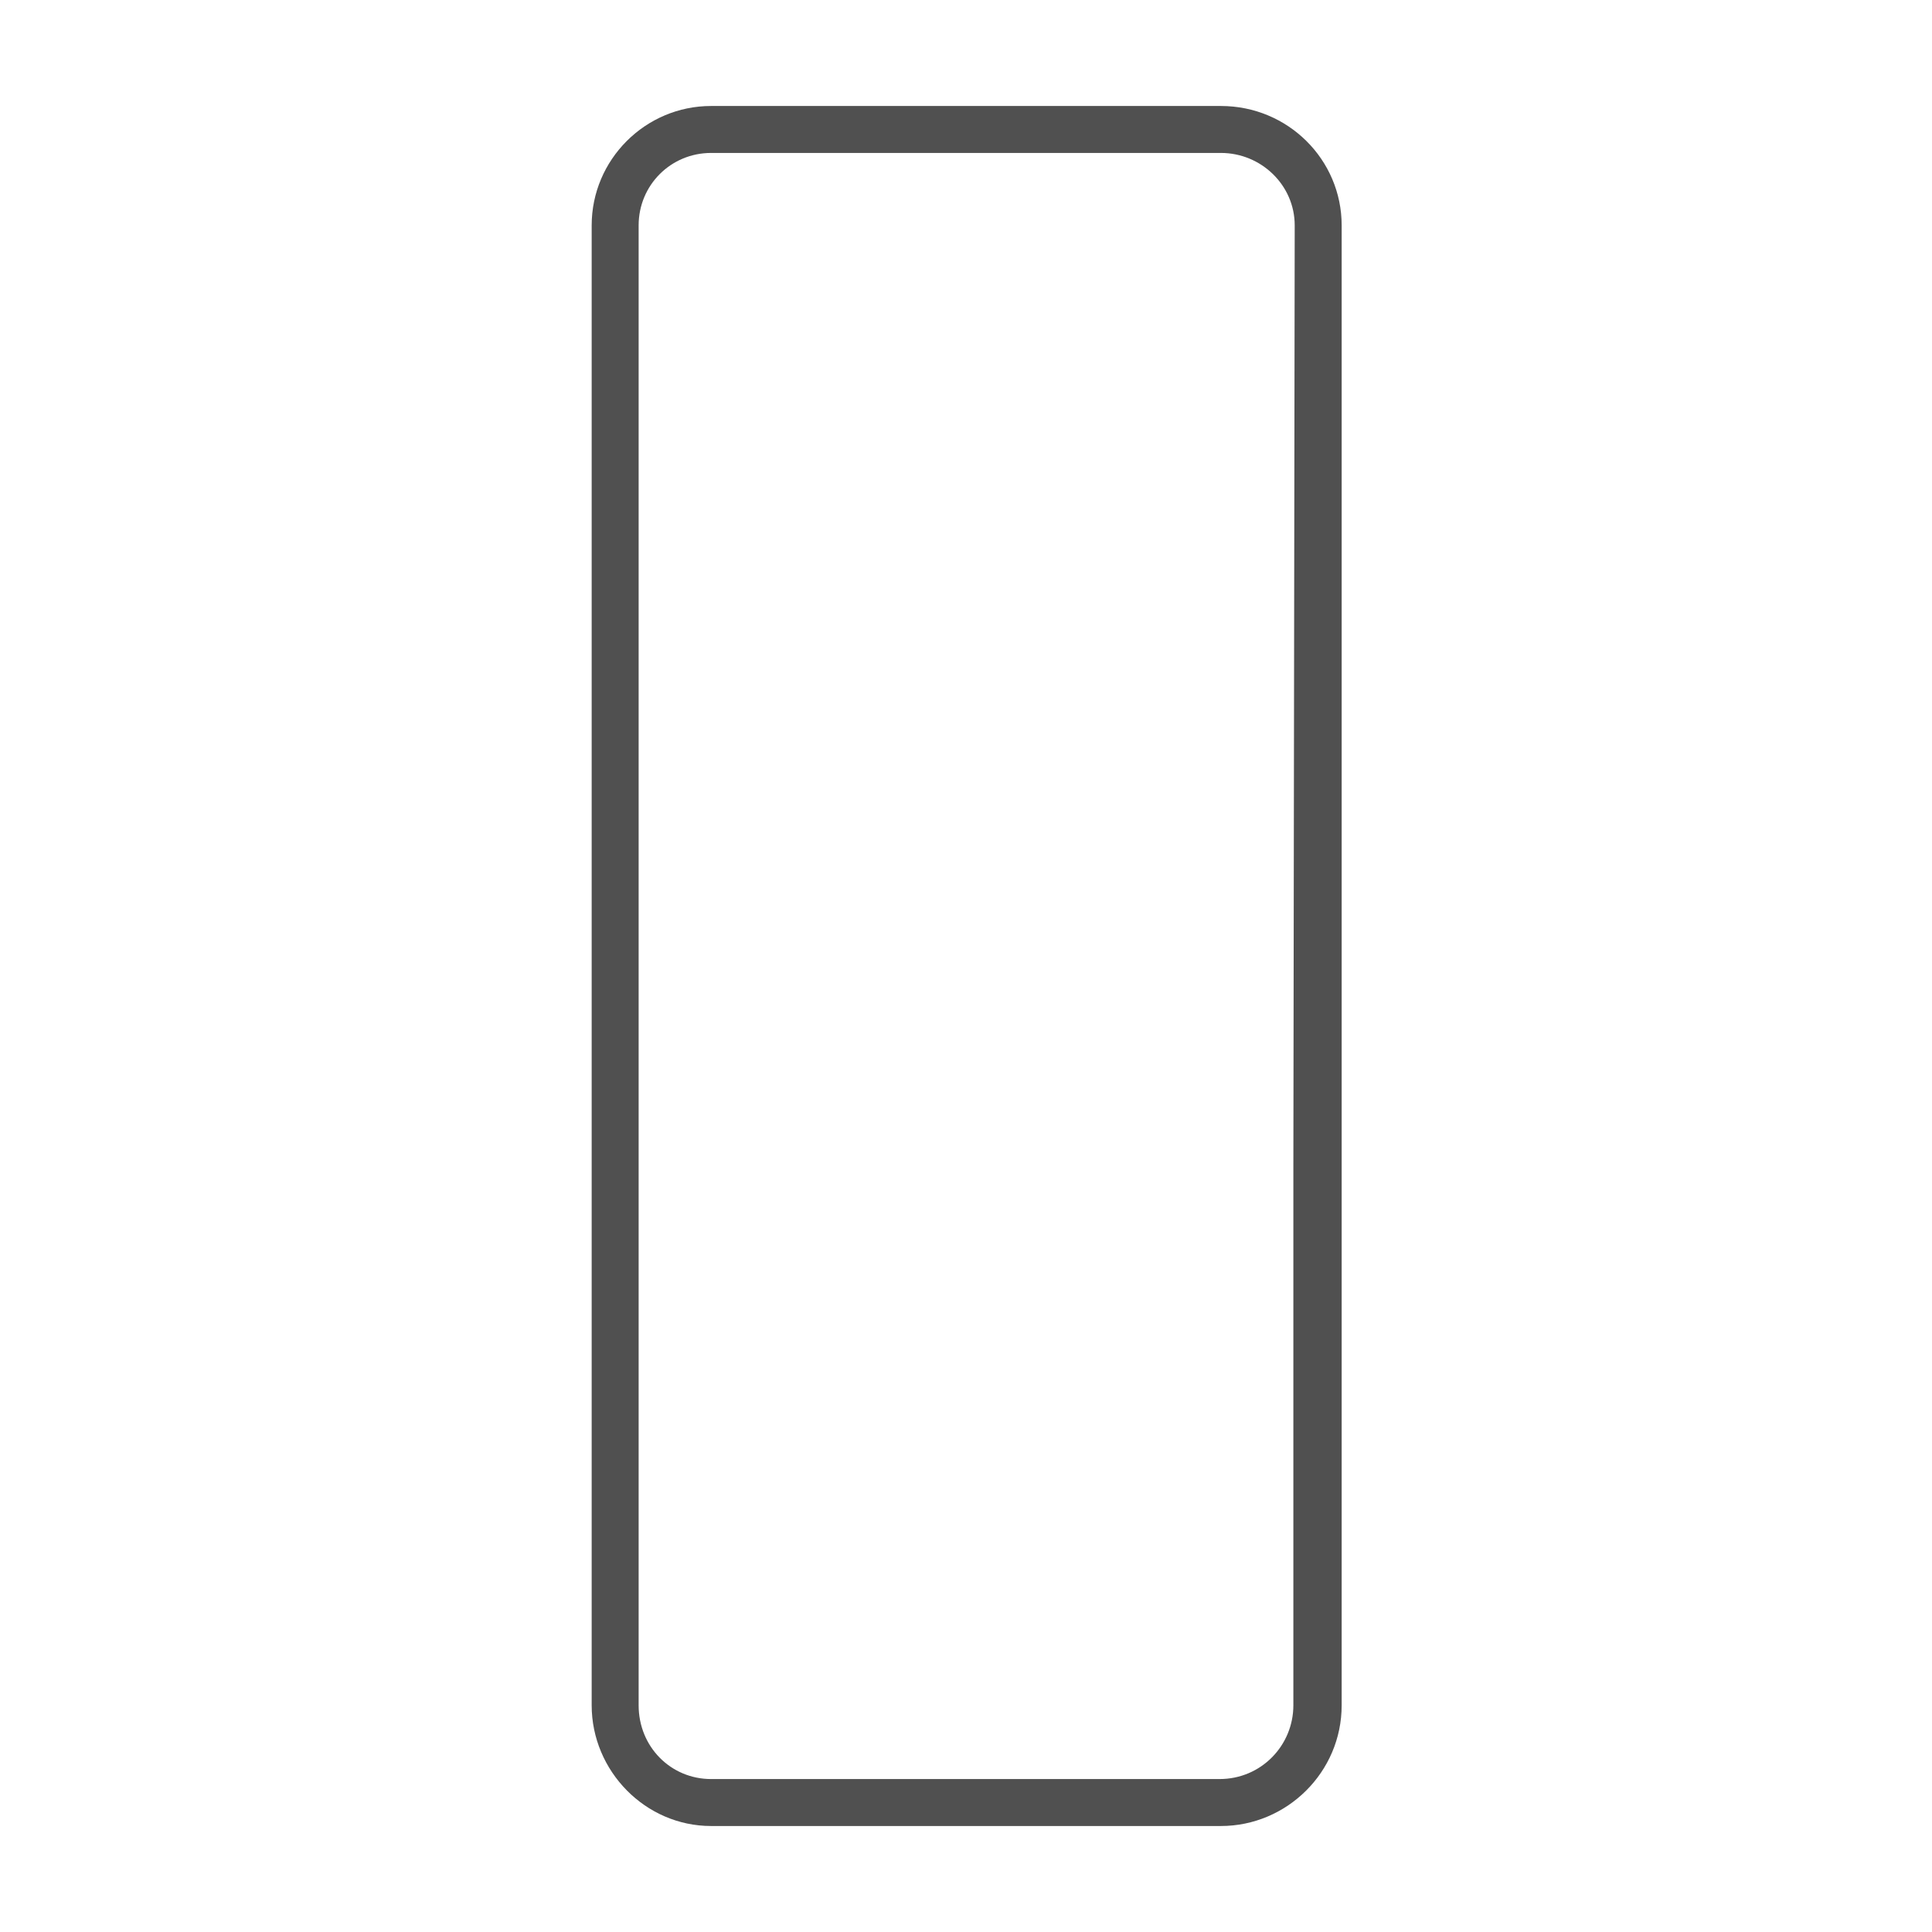 <?xml version="1.0" encoding="utf-8"?>
<!-- Generator: Adobe Illustrator 24.0.3, SVG Export Plug-In . SVG Version: 6.00 Build 0)  -->
<svg version="1.1" id="layer_3" xmlns="http://www.w3.org/2000/svg" xmlns:xlink="http://www.w3.org/1999/xlink" x="0px" y="0px"
	 viewBox="0 0 144 144" style="enable-background:new 0 0 144 144;" xml:space="preserve">
<style type="text/css">
	.st0{fill:#505050;}
</style>
<path class="st0" d="M91,7.9H53c-4.9,0-8.9,4-8.9,8.9v70v6v34.3c0,4.9,4,9,8.9,9h38c4.9,0,9-4,9-9V92.8v-6v-70
	C100,11.9,96,7.9,91,7.9z M96.4,86.8v40.3c0,3-2.4,5.5-5.5,5.5H53c-3,0-5.4-2.4-5.4-5.5V92.8v-6v-70c0-3,2.4-5.4,5.4-5.4h38
	c3,0,5.5,2.4,5.5,5.4L96.4,86.8L96.4,86.8z"/>
</svg>
